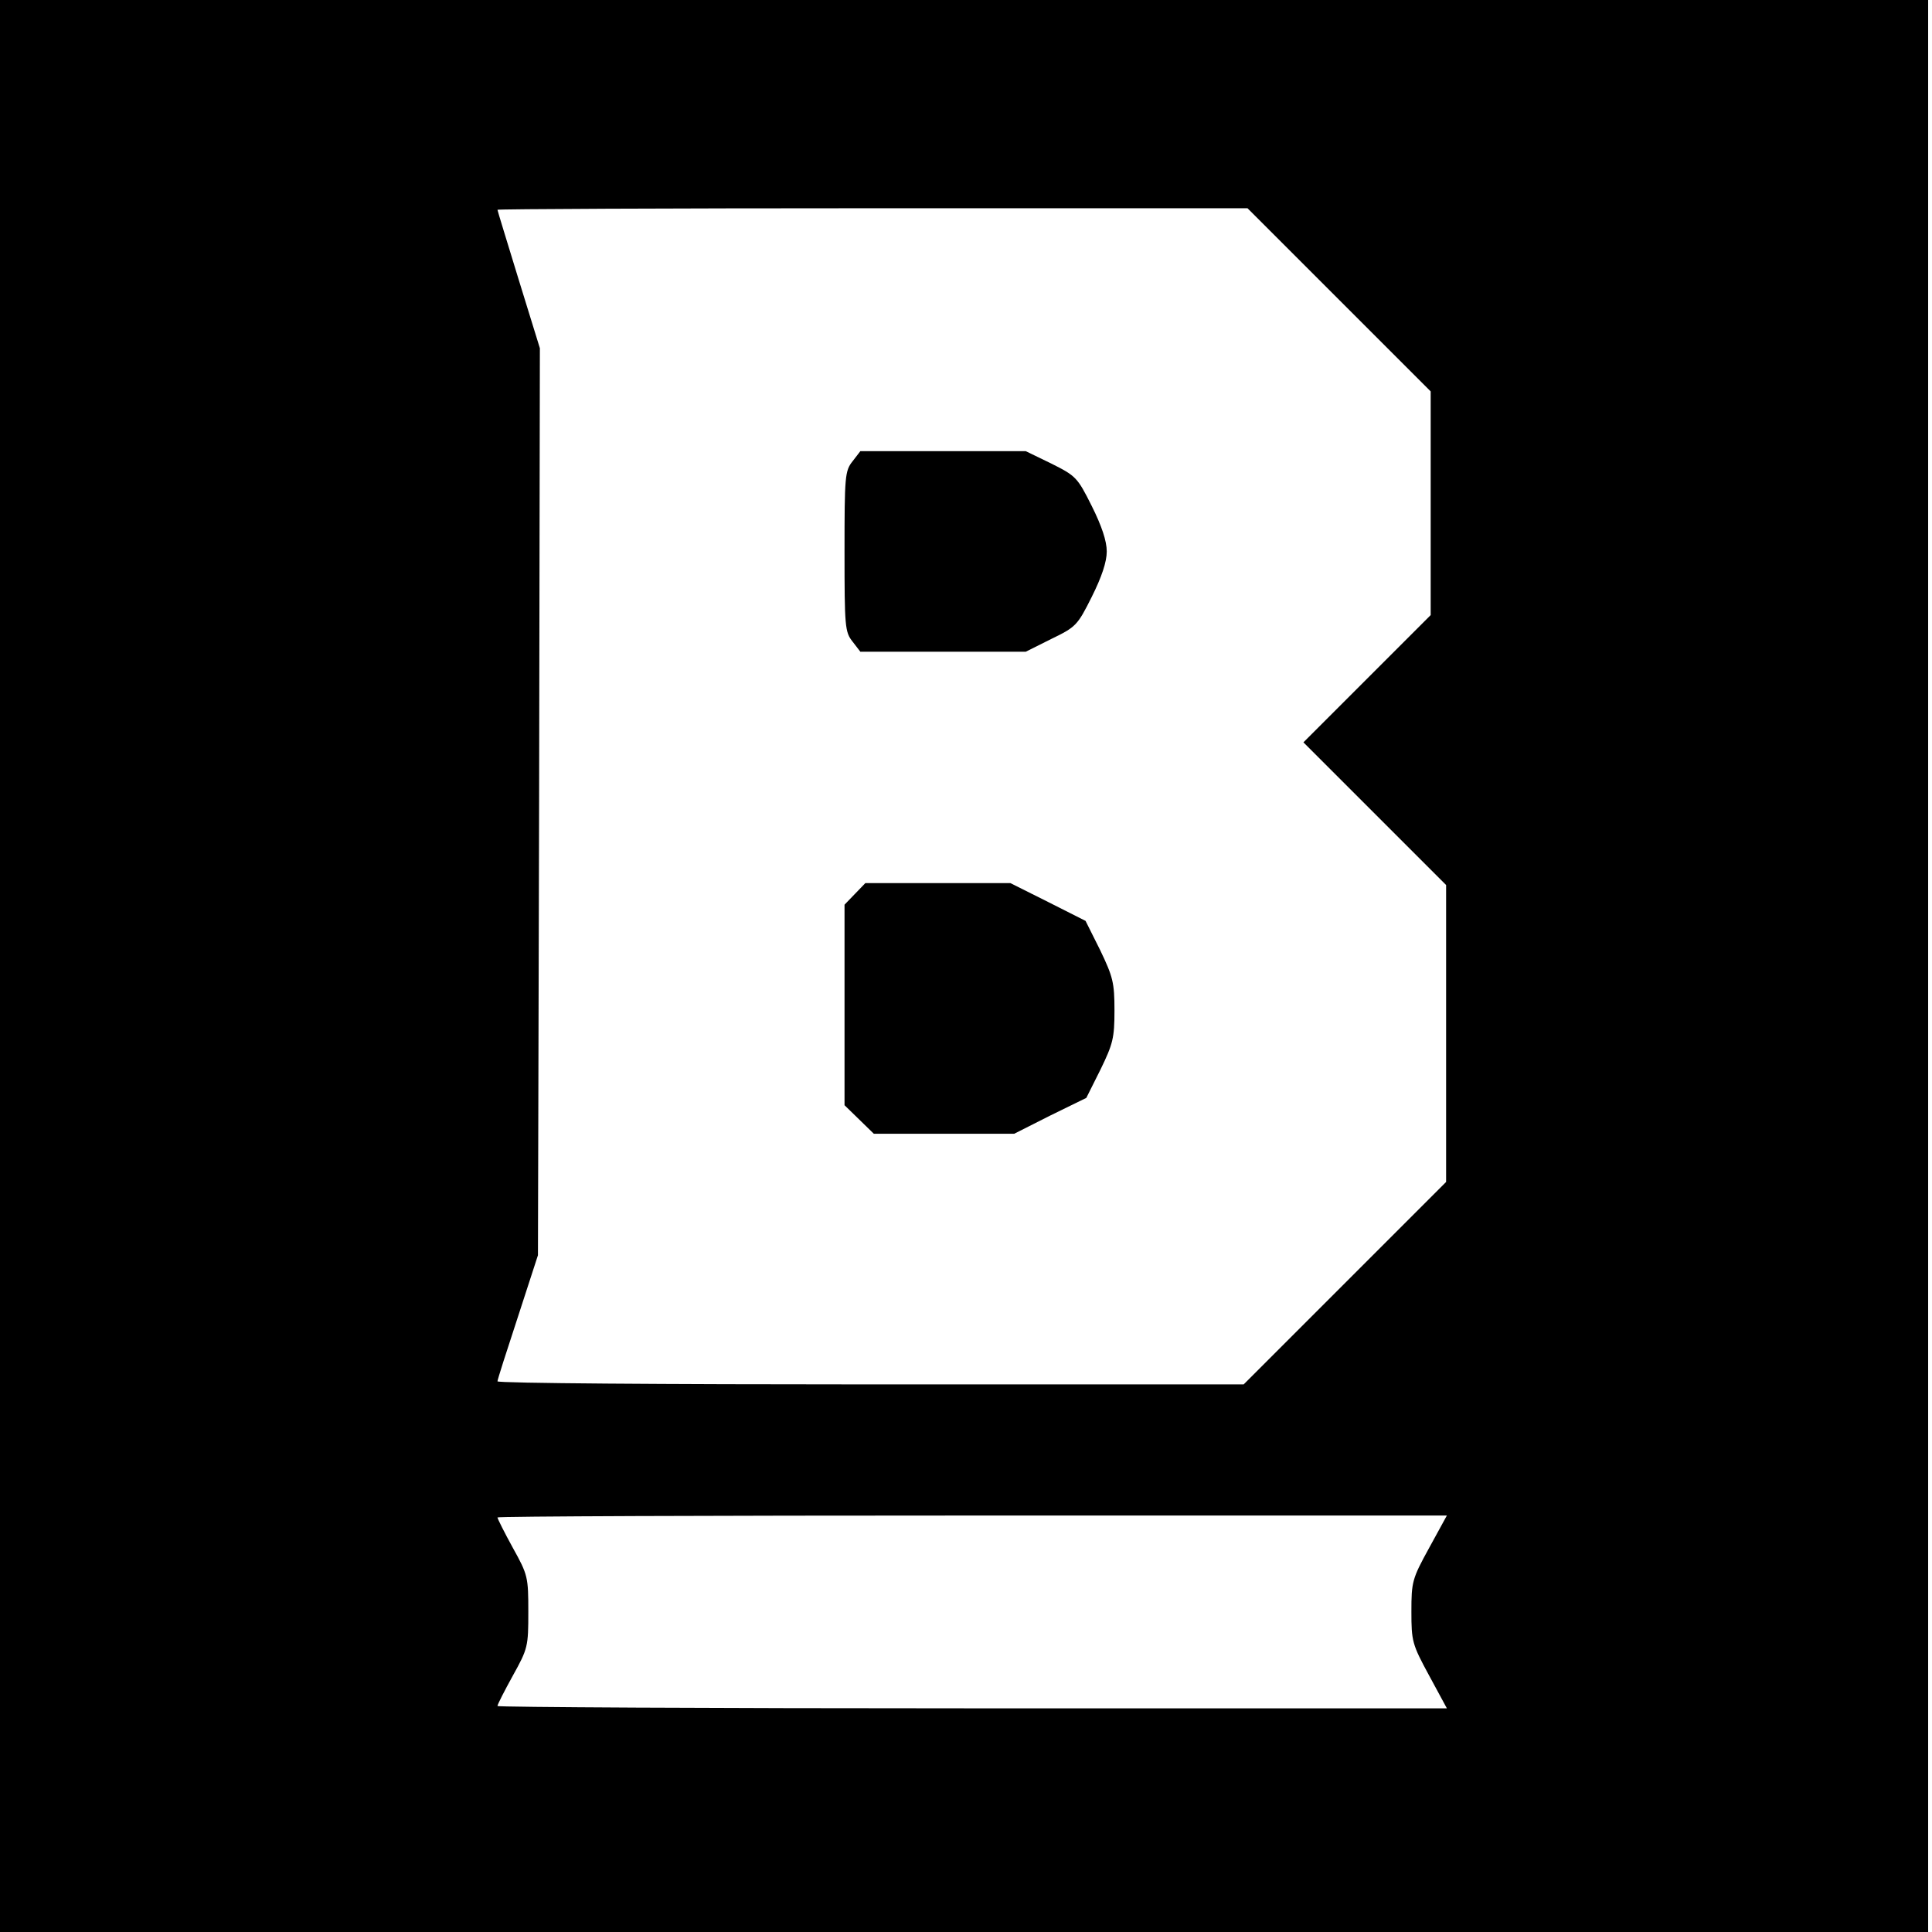 <?xml version="1.0" standalone="no"?>
<!DOCTYPE svg PUBLIC "-//W3C//DTD SVG 20010904//EN"
 "http://www.w3.org/TR/2001/REC-SVG-20010904/DTD/svg10.dtd">
<svg version="1.0" xmlns="http://www.w3.org/2000/svg"
 width="501pt" height="501pt" viewBox="0 0 501 501"
 preserveAspectRatio="xMidYMid meet">
<g transform="translate(0,501) scale(0.1,-0.1)"
fill="#000000" stroke="none">
<path d="M0 2505 l0 -2505 2500 0 2500 0 0 2505 0 2505 -2500 0 -2500 0 0
-2505z m3473 1727 l237 -237 0 -290 0 -290 -165 -165 -165 -165 185 -185 185
-185 0 -385 0 -385 -262 -262 -263 -263 -967 0 c-533 0 -968 3 -968 8 0 4 24
79 53 167 l52 160 3 1176 2 1176 -55 178 c-30 98 -55 179 -55 181 0 2 438 4
973 4 l972 0 238 -238z m233 -3236 c-44 -80 -46 -88 -46 -165 0 -77 2 -85 46
-166 l46 -85 -1231 0 c-677 0 -1231 3 -1231 6 0 4 18 39 40 79 39 70 40 76 40
165 0 90 -1 96 -40 166 -22 40 -40 76 -40 79 0 3 554 5 1231 5 l1231 0 -46
-84z"/>
<path d="M2211 3814 c-20 -25 -21 -39 -21 -234 0 -195 1 -209 21 -234 l20 -26
215 0 214 0 66 33 c64 31 68 35 105 109 26 52 39 91 39 118 0 27 -13 66 -39
118 -37 74 -41 78 -105 110 l-66 32 -214 0 -215 0 -20 -26z"/>
<path d="M2217 2692 l-27 -28 0 -260 0 -260 38 -37 38 -37 182 0 182 0 93 47
94 46 37 74 c32 66 36 81 36 153 0 72 -4 87 -37 156 l-38 76 -97 49 -98 49
-188 0 -188 0 -27 -28z"/>
</g>
</svg>

